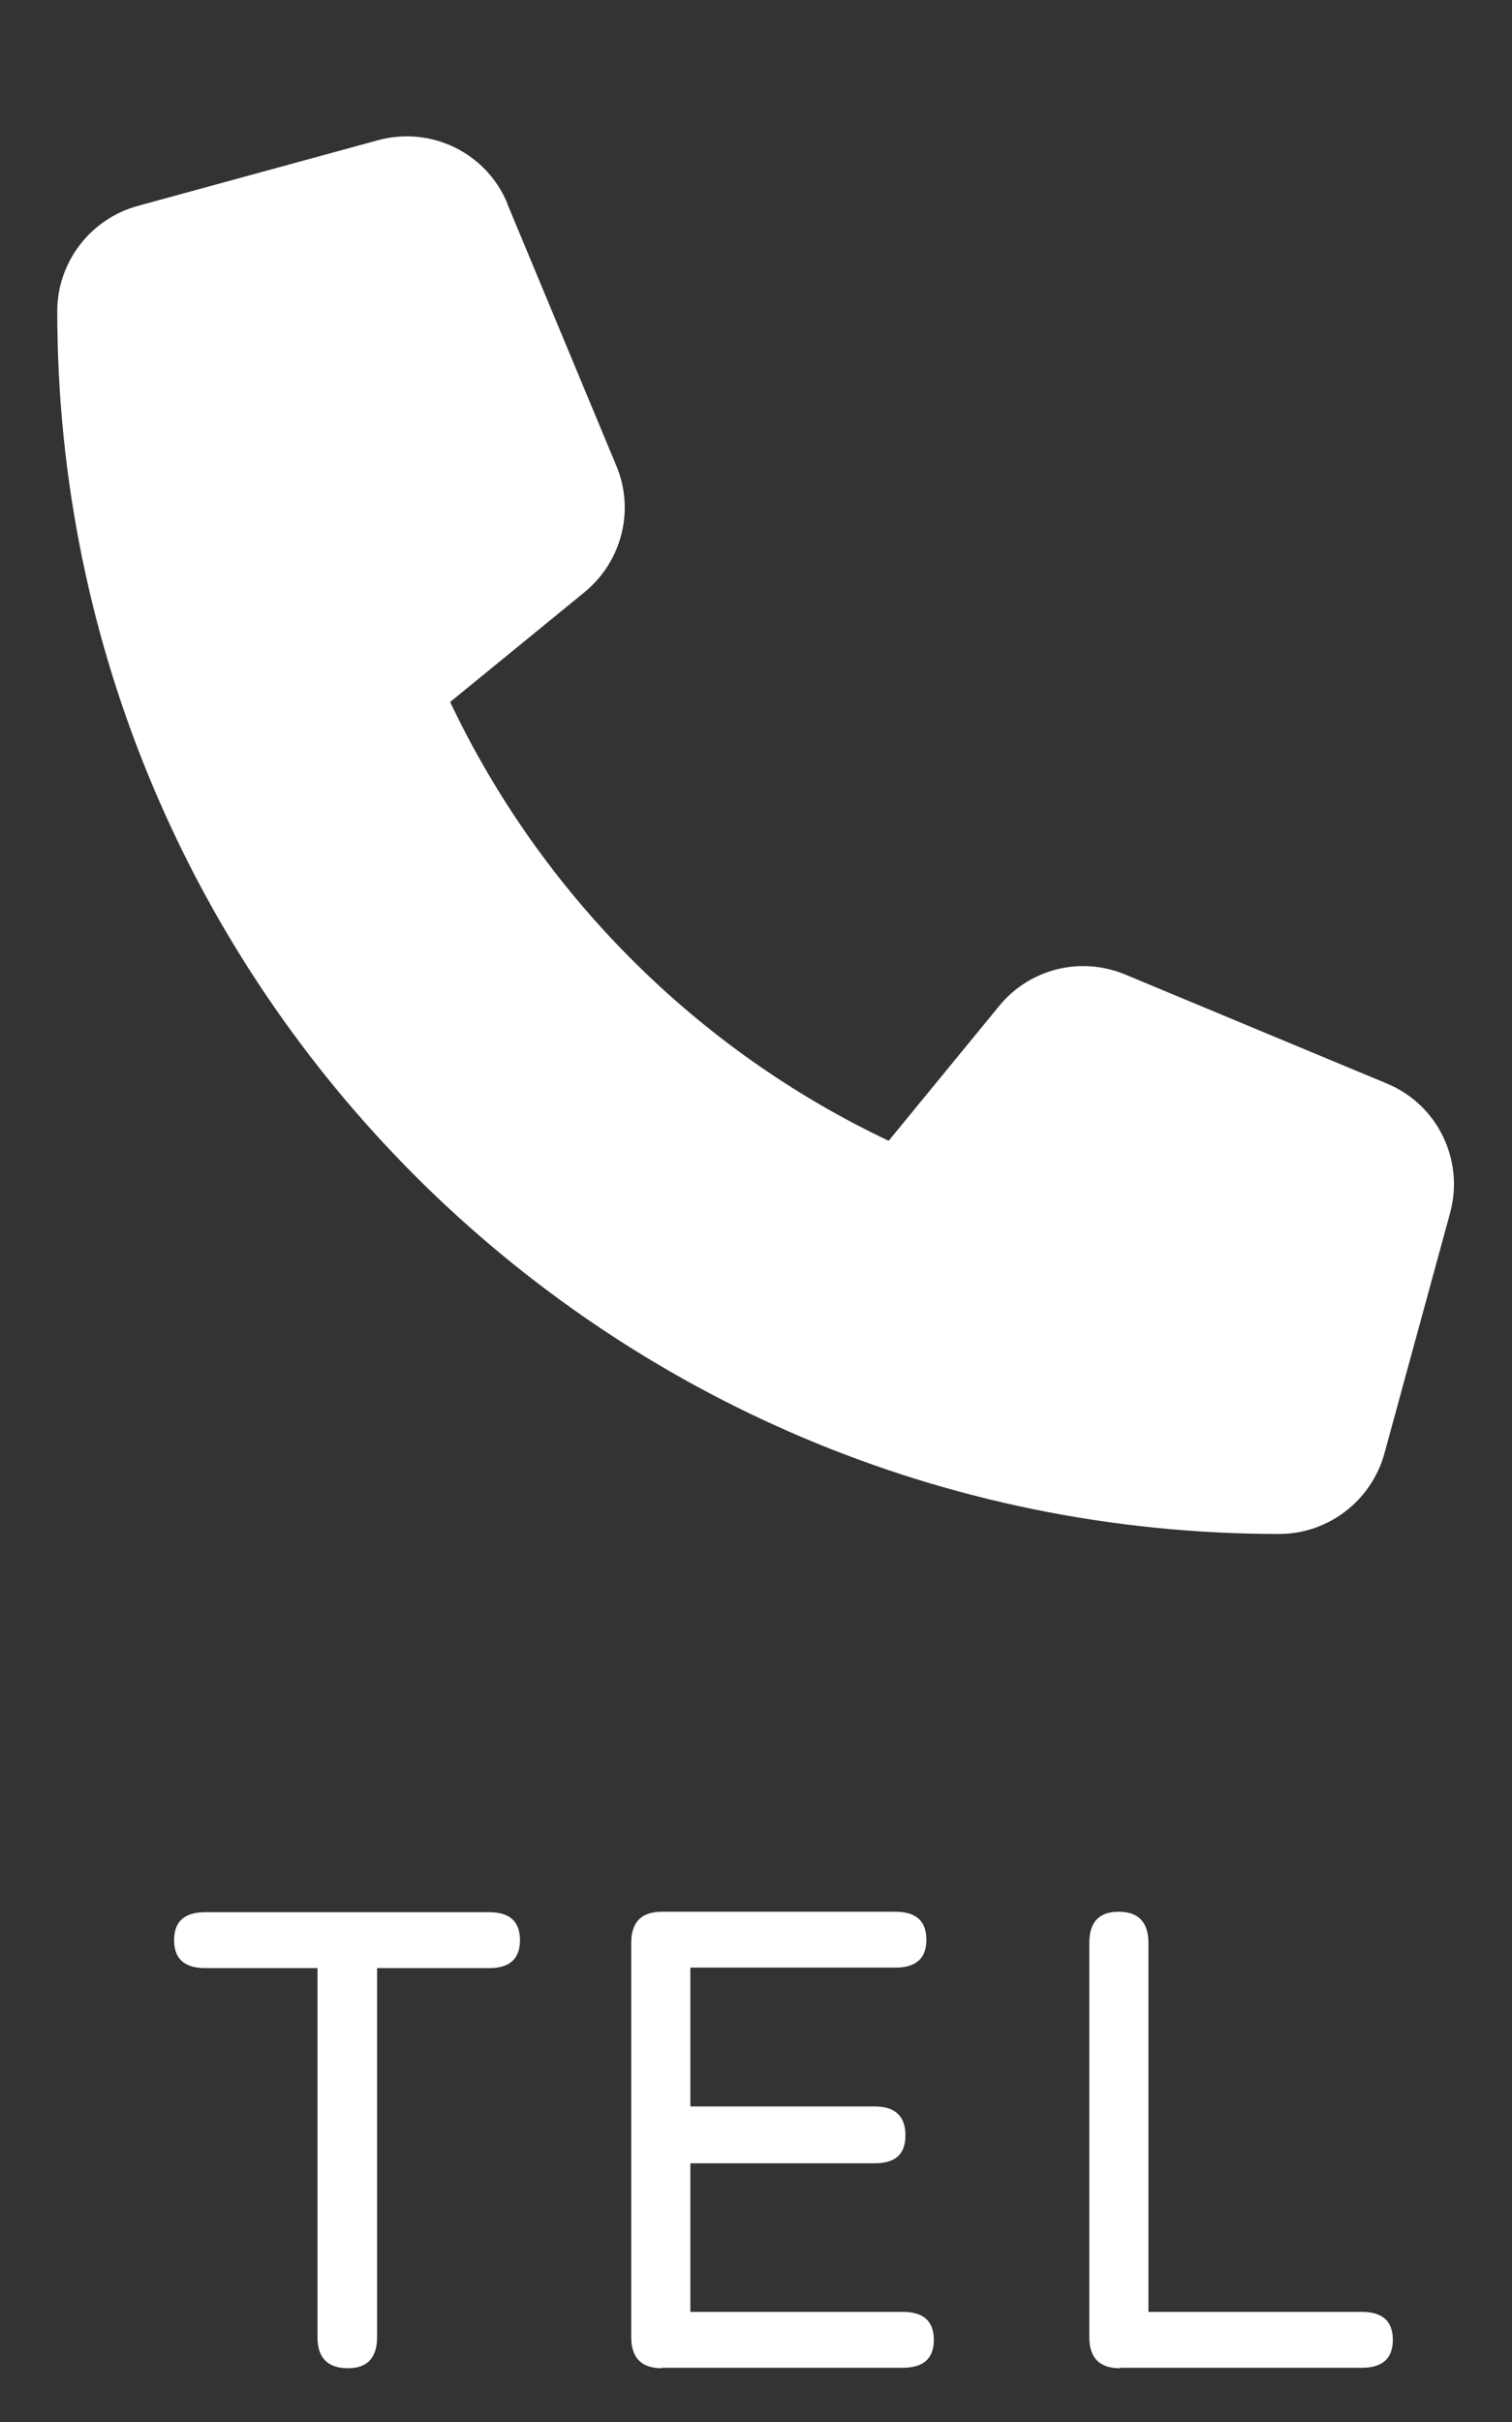 <?xml version="1.0" encoding="UTF-8"?><svg id="_レイヤー_1" xmlns="http://www.w3.org/2000/svg" viewBox="0 0 32.48 52"><rect x="0" y="0" width="32.48" height="52" fill="#333333" stroke="none"/><defs><style>.cls-1{fill:#fff;}</style></defs><path class="cls-1" d="m7.48,50.84c-.44,0-.66-.22-.66-.67v-7.92h-2.41c-.45,0-.67-.2-.67-.6s.22-.6.67-.6h6.1c.44,0,.66.2.66.6s-.22.6-.66.6h-2.41v7.92c0,.45-.21.67-.63.67Z"/><path class="cls-1" d="m14.22,50.84c-.44,0-.66-.22-.66-.67v-8.46c0-.45.22-.67.66-.67h5.01c.45,0,.67.2.67.6s-.22.6-.67.6h-4.4v2.98h3.96c.44,0,.66.21.66.62s-.22.6-.66.6h-3.96v3.19h4.56c.45,0,.67.2.67.6s-.22.6-.67.6h-5.18Z"/><path class="cls-1" d="m24.06,50.84c-.44,0-.66-.22-.66-.67v-8.46c0-.45.21-.67.63-.67s.64.22.64.67v7.92h4.58c.45,0,.67.2.67.6s-.22.6-.67.6h-5.19Z"/><path class="cls-1" d="m10.9,4.37c-.45-1.09-1.64-1.67-2.78-1.36l-5.16,1.41c-1.02.28-1.73,1.21-1.73,2.26,0,14.5,11.75,26.25,26.25,26.25,1.05,0,1.98-.71,2.26-1.73l1.41-5.16c.31-1.14-.27-2.33-1.36-2.78l-5.62-2.34c-.96-.4-2.06-.12-2.71.68l-2.37,2.89c-4.12-1.95-7.46-5.29-9.42-9.42l2.89-2.36c.8-.66,1.08-1.76.68-2.71l-2.34-5.62h0Z"/></svg>